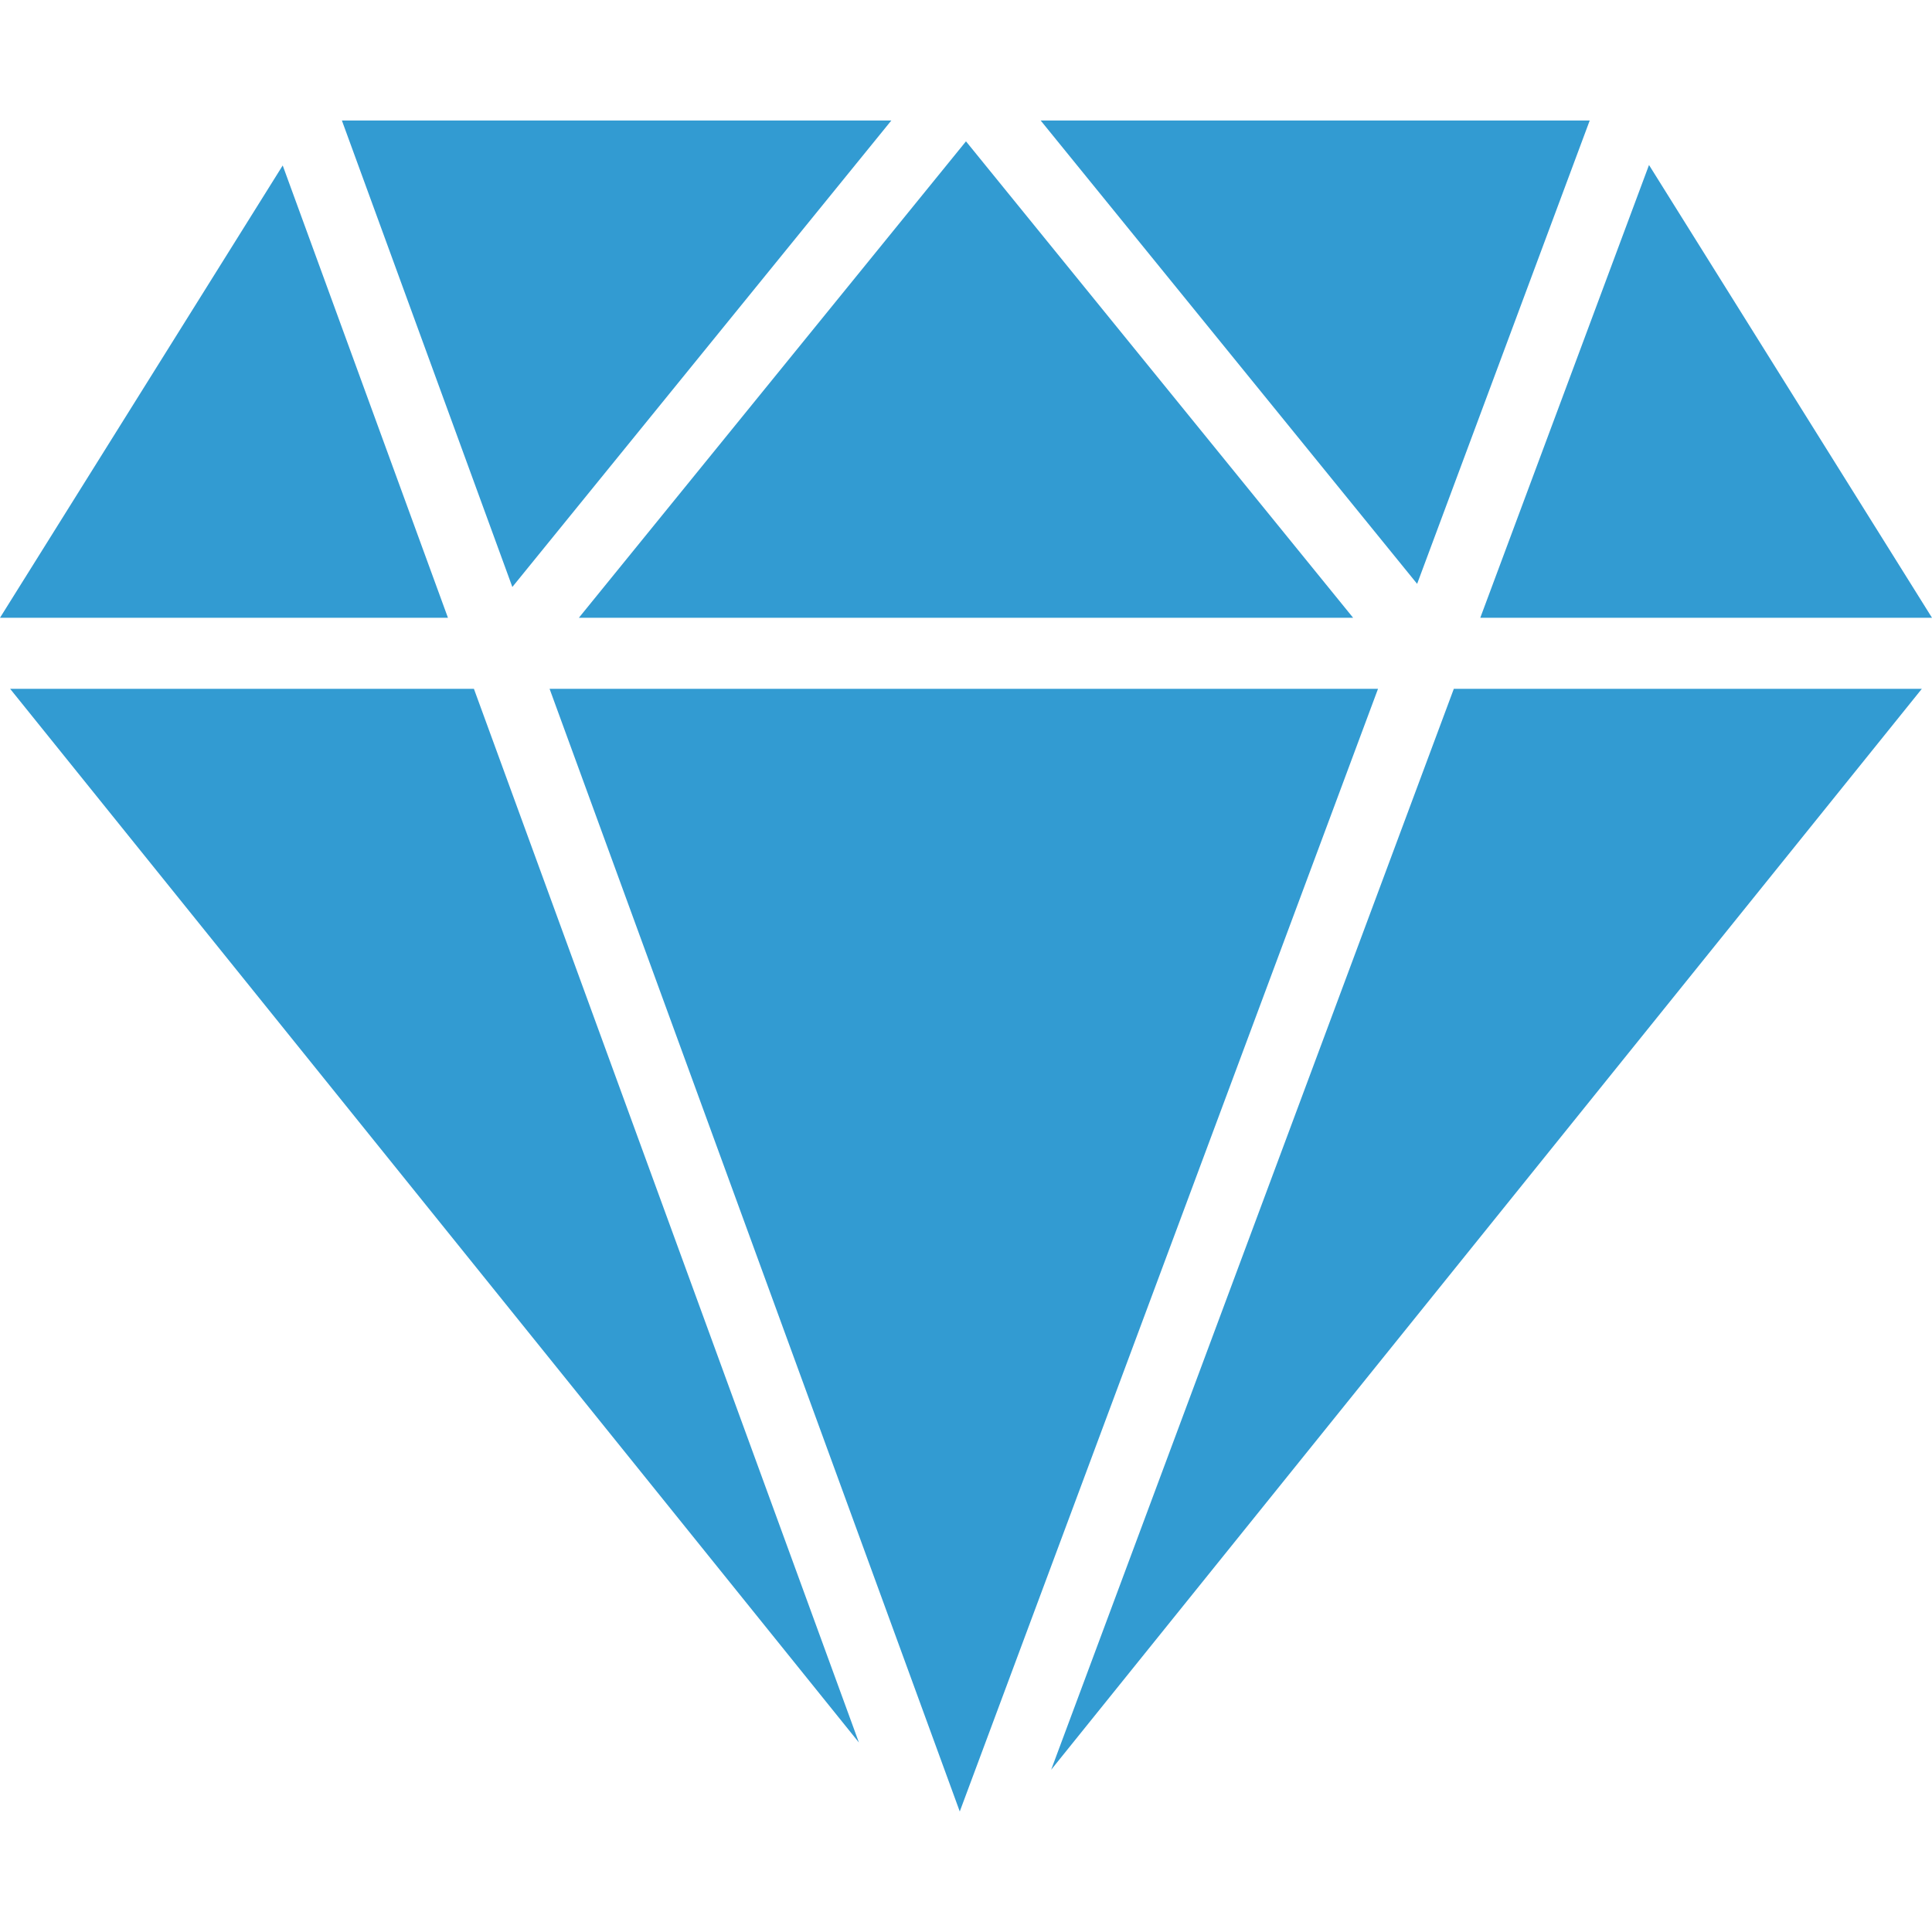 <svg xmlns="http://www.w3.org/2000/svg" xmlns:xlink="http://www.w3.org/1999/xlink" width="512" height="512" x="0" y="0" viewBox="0 0 54.391 54.391" style="enable-background:new 0 0 512 512" xml:space="preserve"><g><path d="m.285 19.392 23.896 29.665-10.839-29.665zM15.472 19.392 27.02 50.998l11.775-31.606zM29.593 49.823l24.512-30.431H40.929zM44.755 3.392H29.297l10.599 13.045zM38.094 17.392 27.195 3.979 16.297 17.392zM25.094 3.392H9.625l4.799 13.133zM7.959 4.658 0 17.392h12.611zM54.391 17.392 46.424 4.645l-4.75 12.747z" fill="#329bd2" opacity="1" data-original="#000000"></path></g></svg>